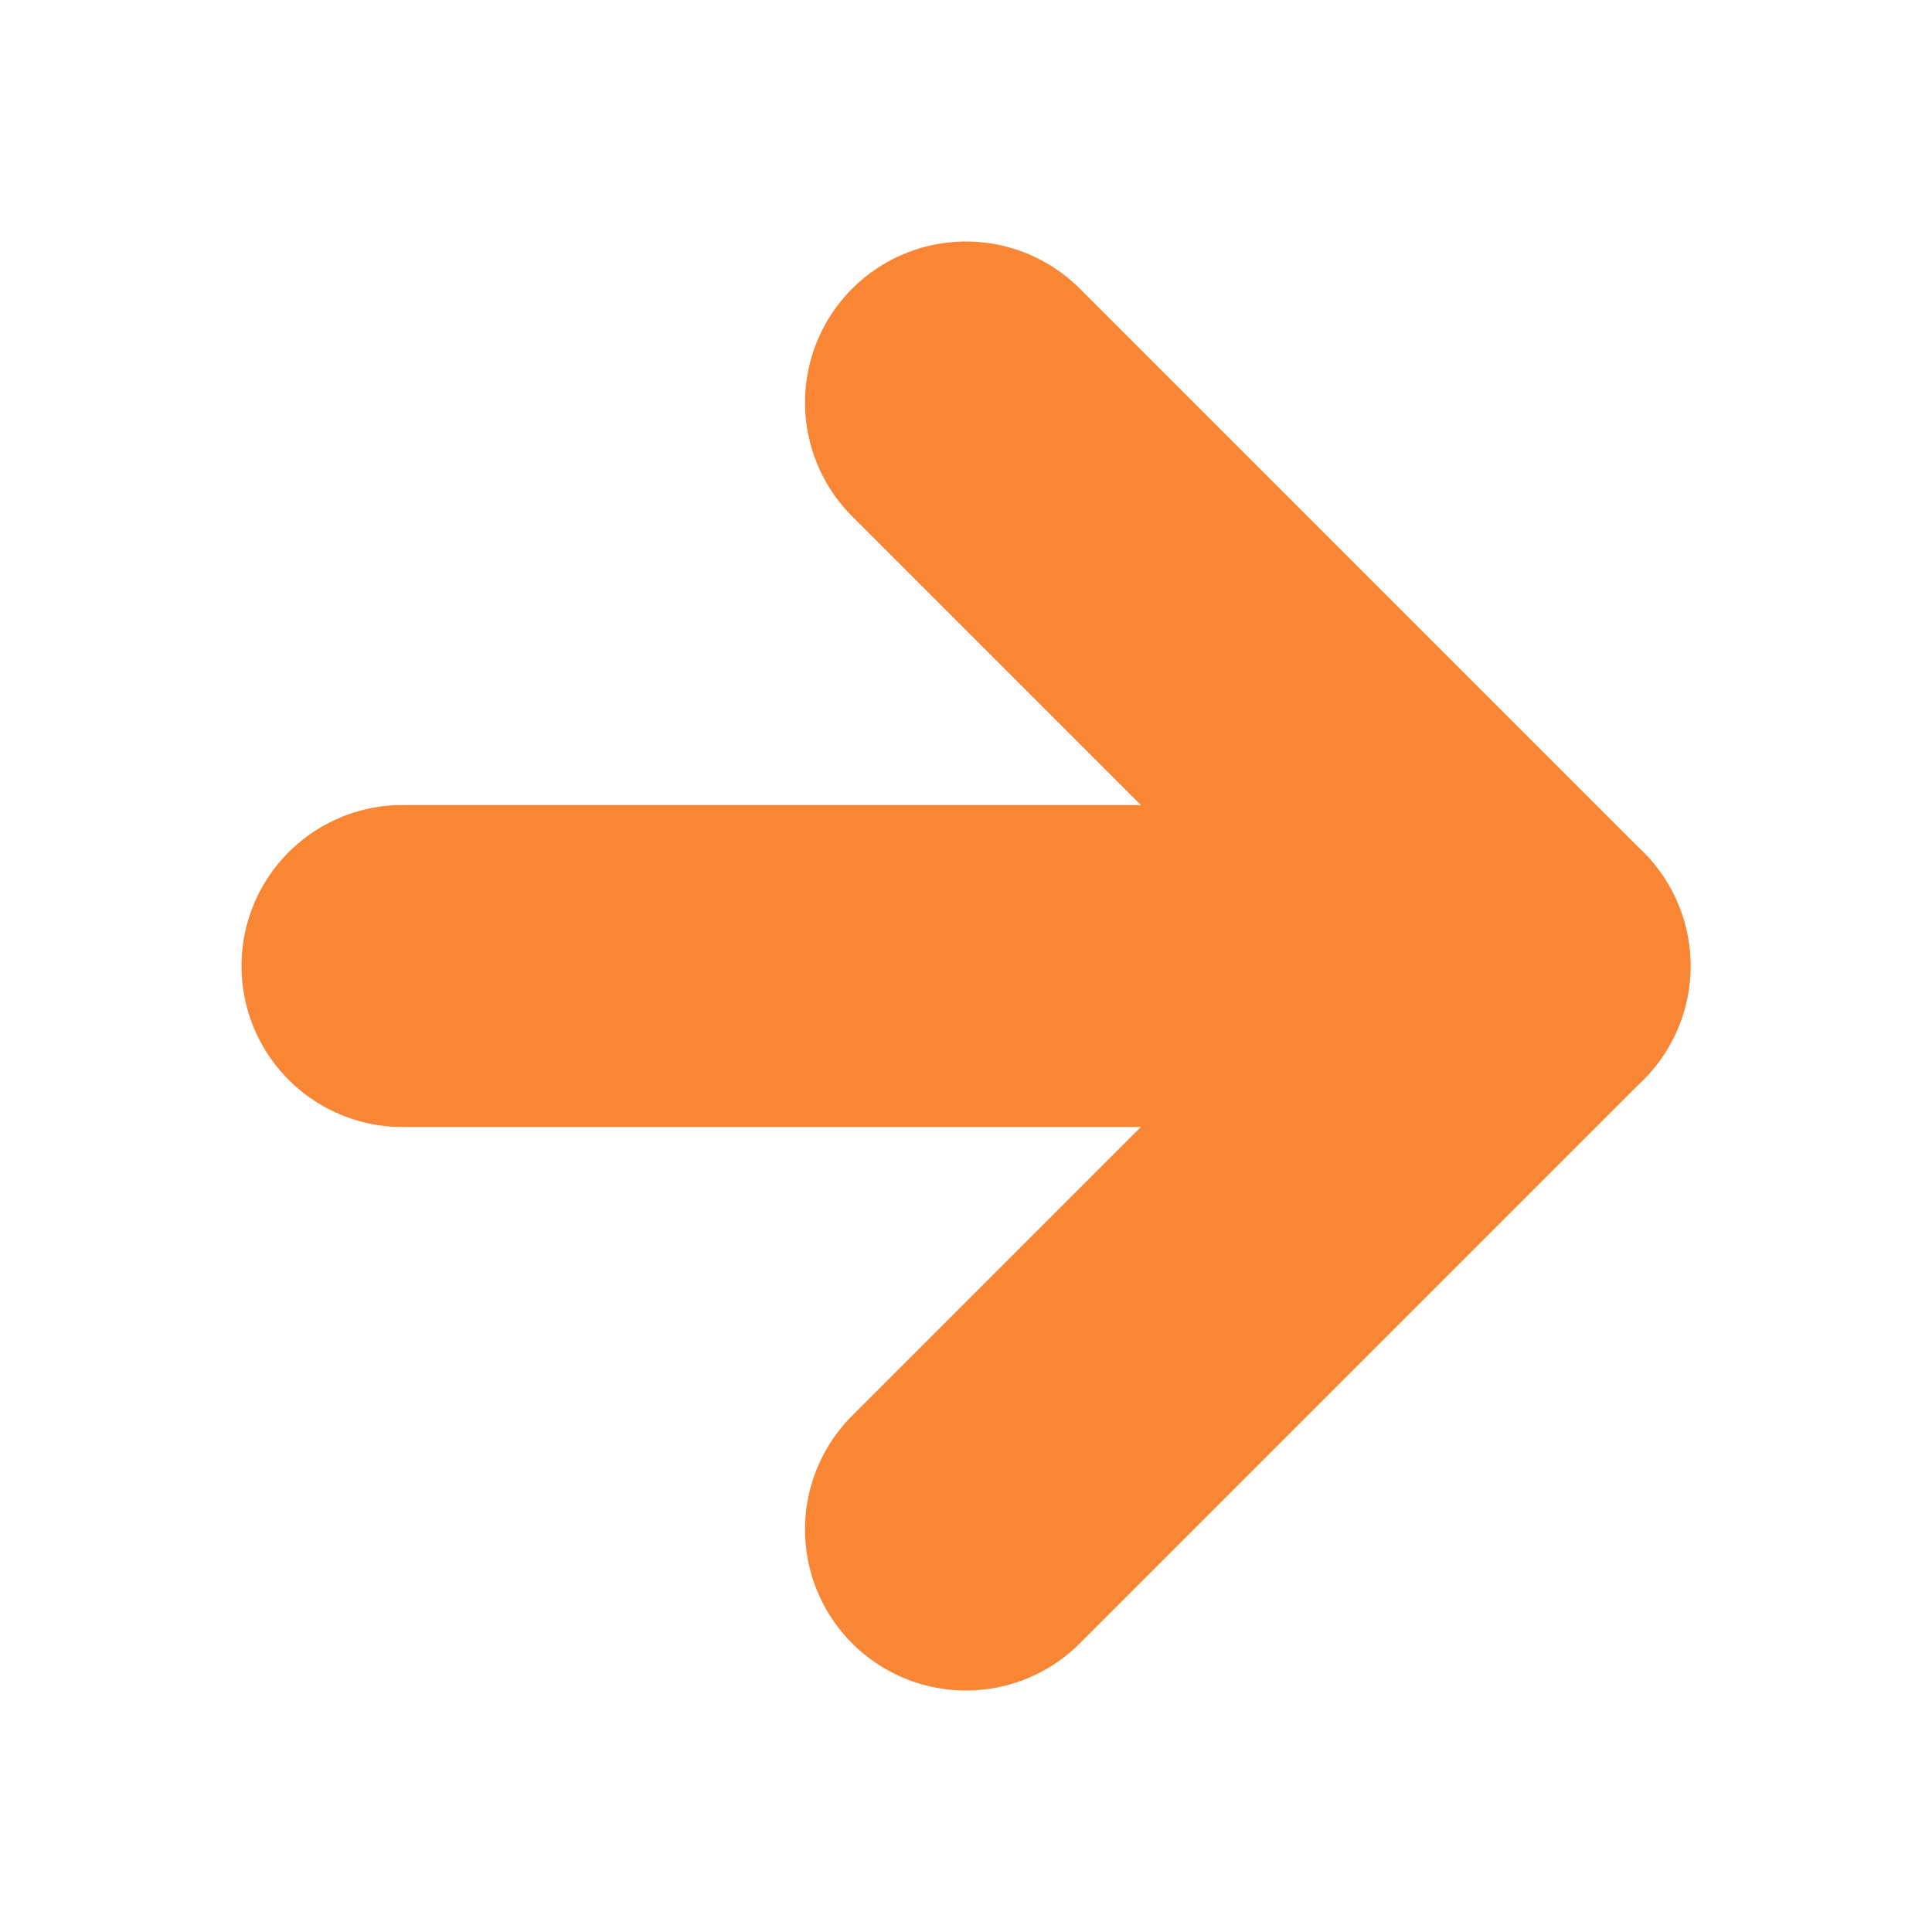 <svg width="12" height="12" viewBox="0 0 12 12" fill="none" xmlns="http://www.w3.org/2000/svg">
<path d="M2.5 6H9.5" stroke="#F88634" stroke-width="2" stroke-linecap="round" stroke-linejoin="round"/>
<path d="M6 2.5L9.5 6L6 9.5" stroke="#F88634" stroke-width="2" stroke-linecap="round" stroke-linejoin="round"/>
</svg>
